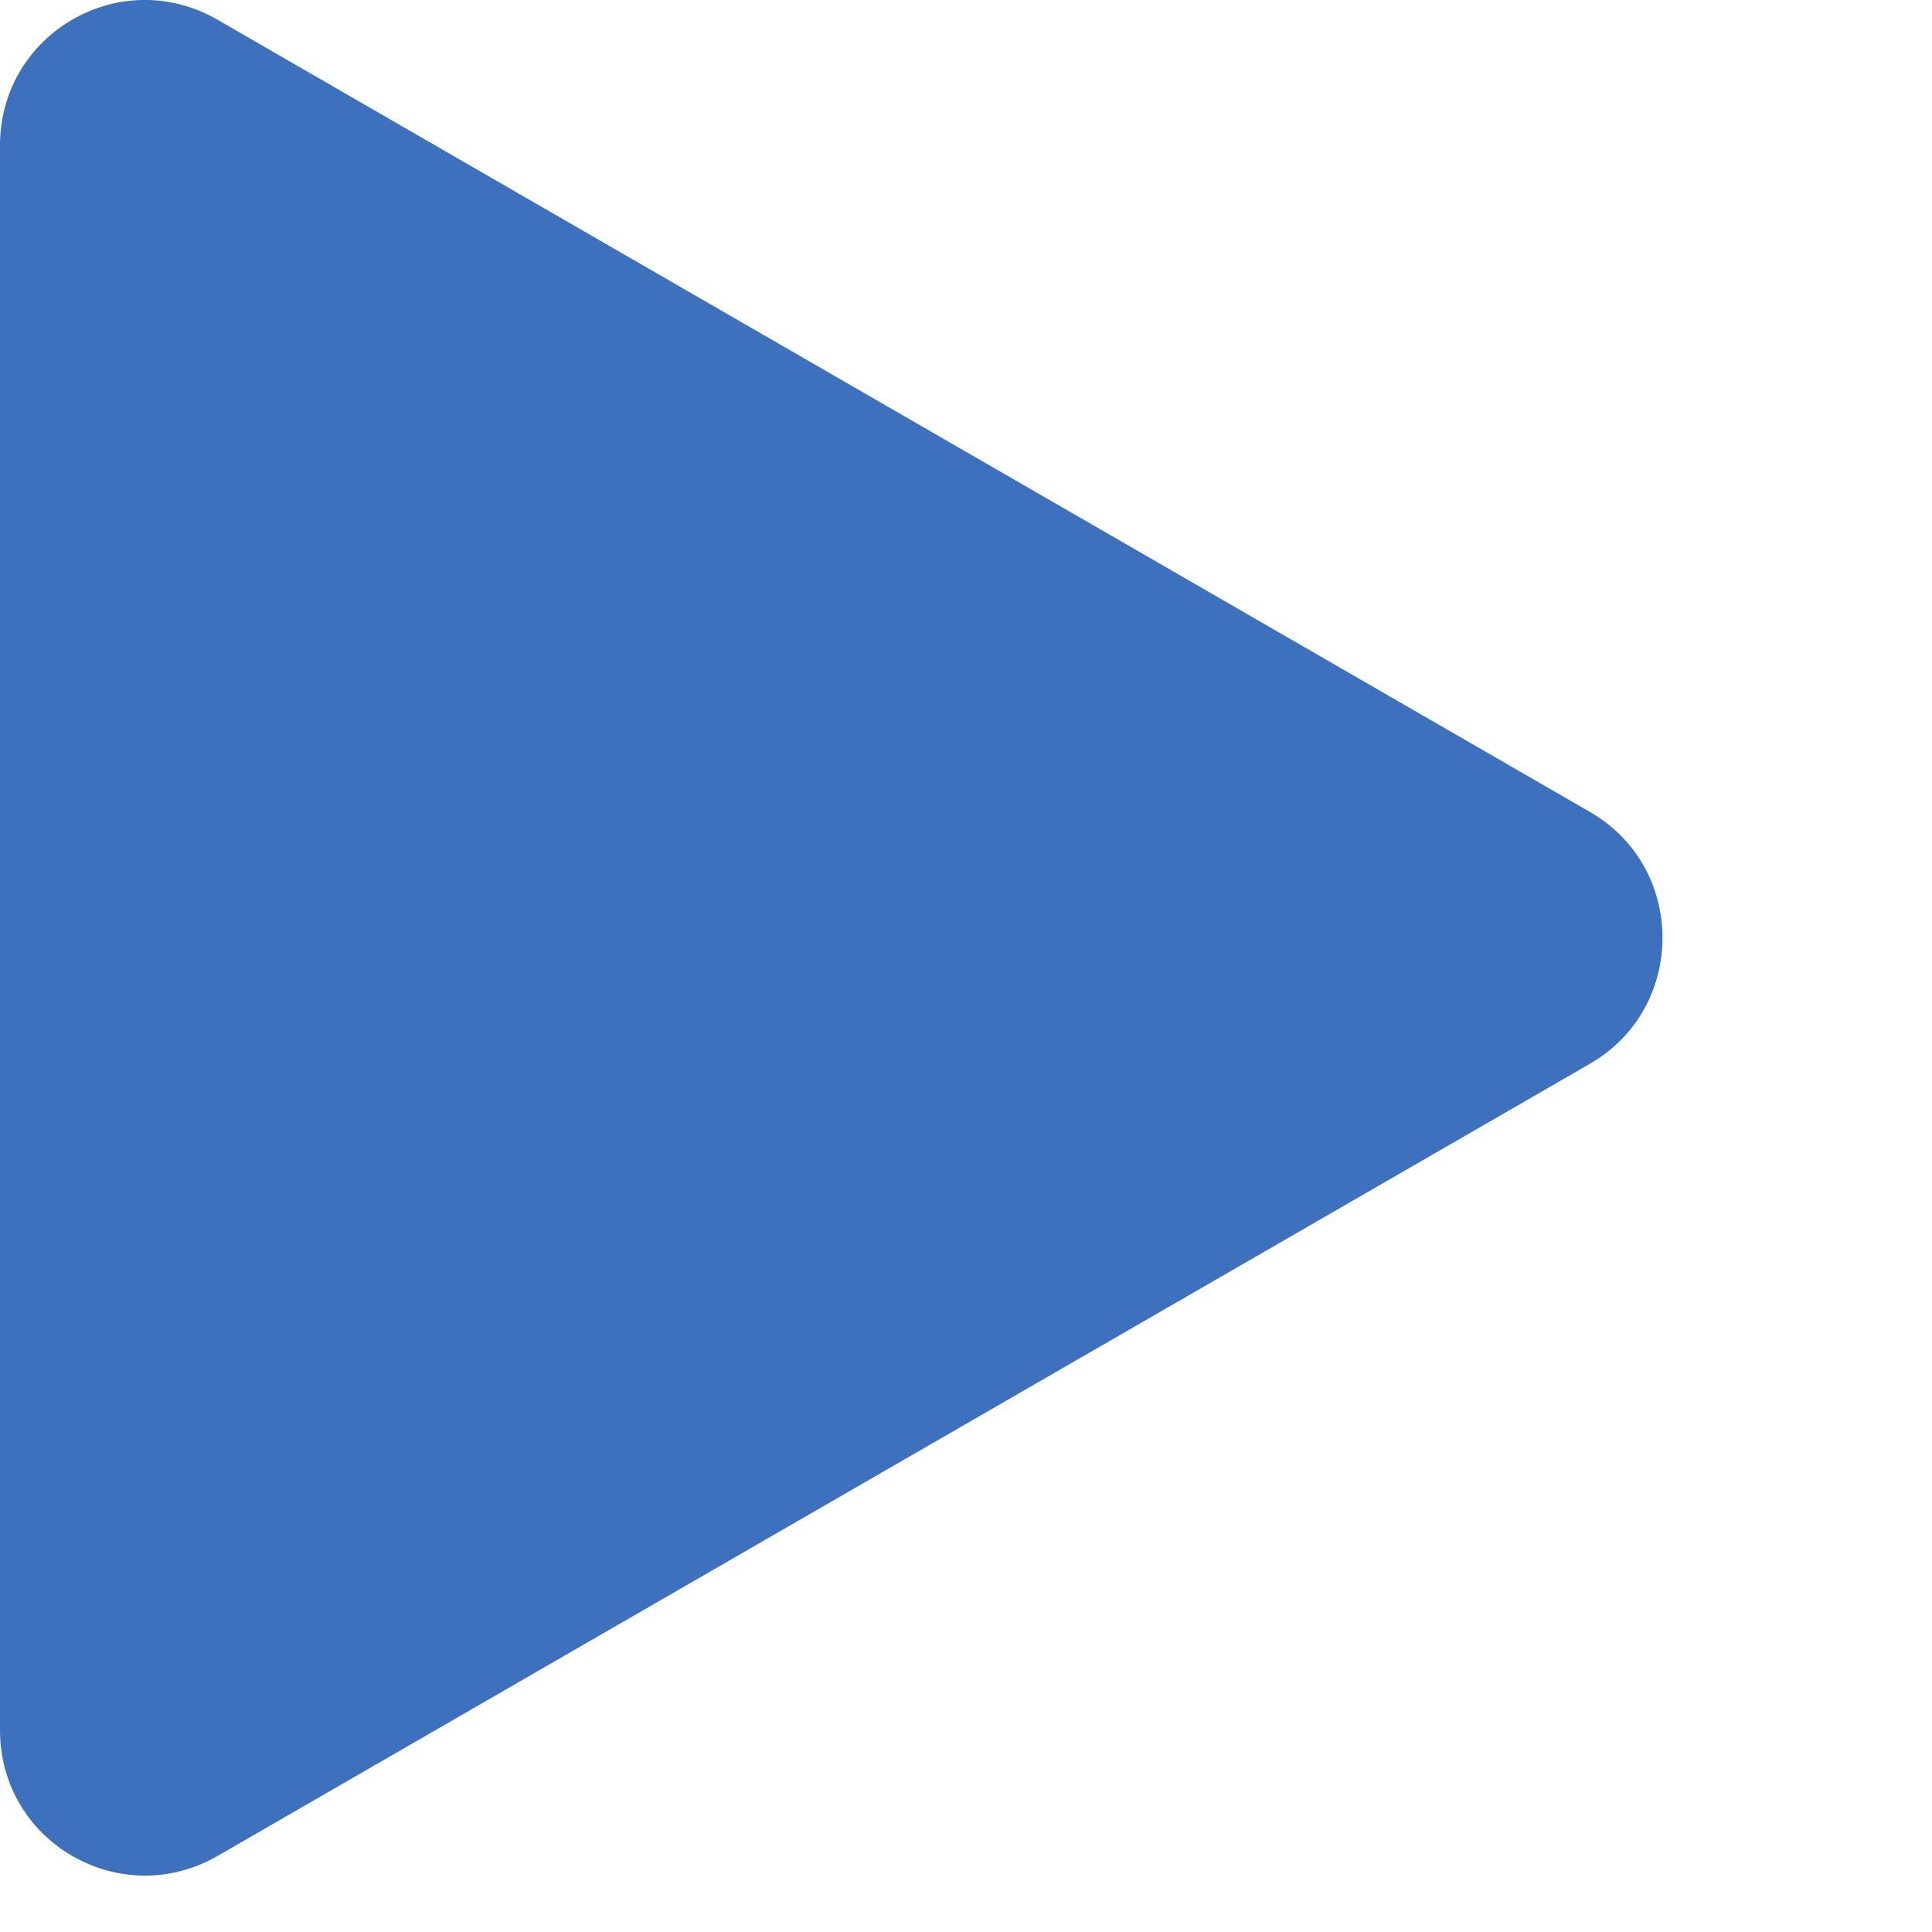 <?xml version="1.0" encoding="utf-8"?>
<svg xmlns="http://www.w3.org/2000/svg" fill="none" height="100%" overflow="visible" preserveAspectRatio="none" style="display: block;" viewBox="0 0 7 7" width="100%">
<path clip-rule="evenodd" d="M5.761 3.854L0.789 6.724C0.437 6.927 0 6.675 0 6.269V0.527C0 0.121 0.437 -0.132 0.789 0.072L5.761 2.942C6.111 3.144 6.111 3.652 5.761 3.854V3.854Z" fill="#3D70BD" fill-rule="evenodd" id="Vector"/>
</svg>